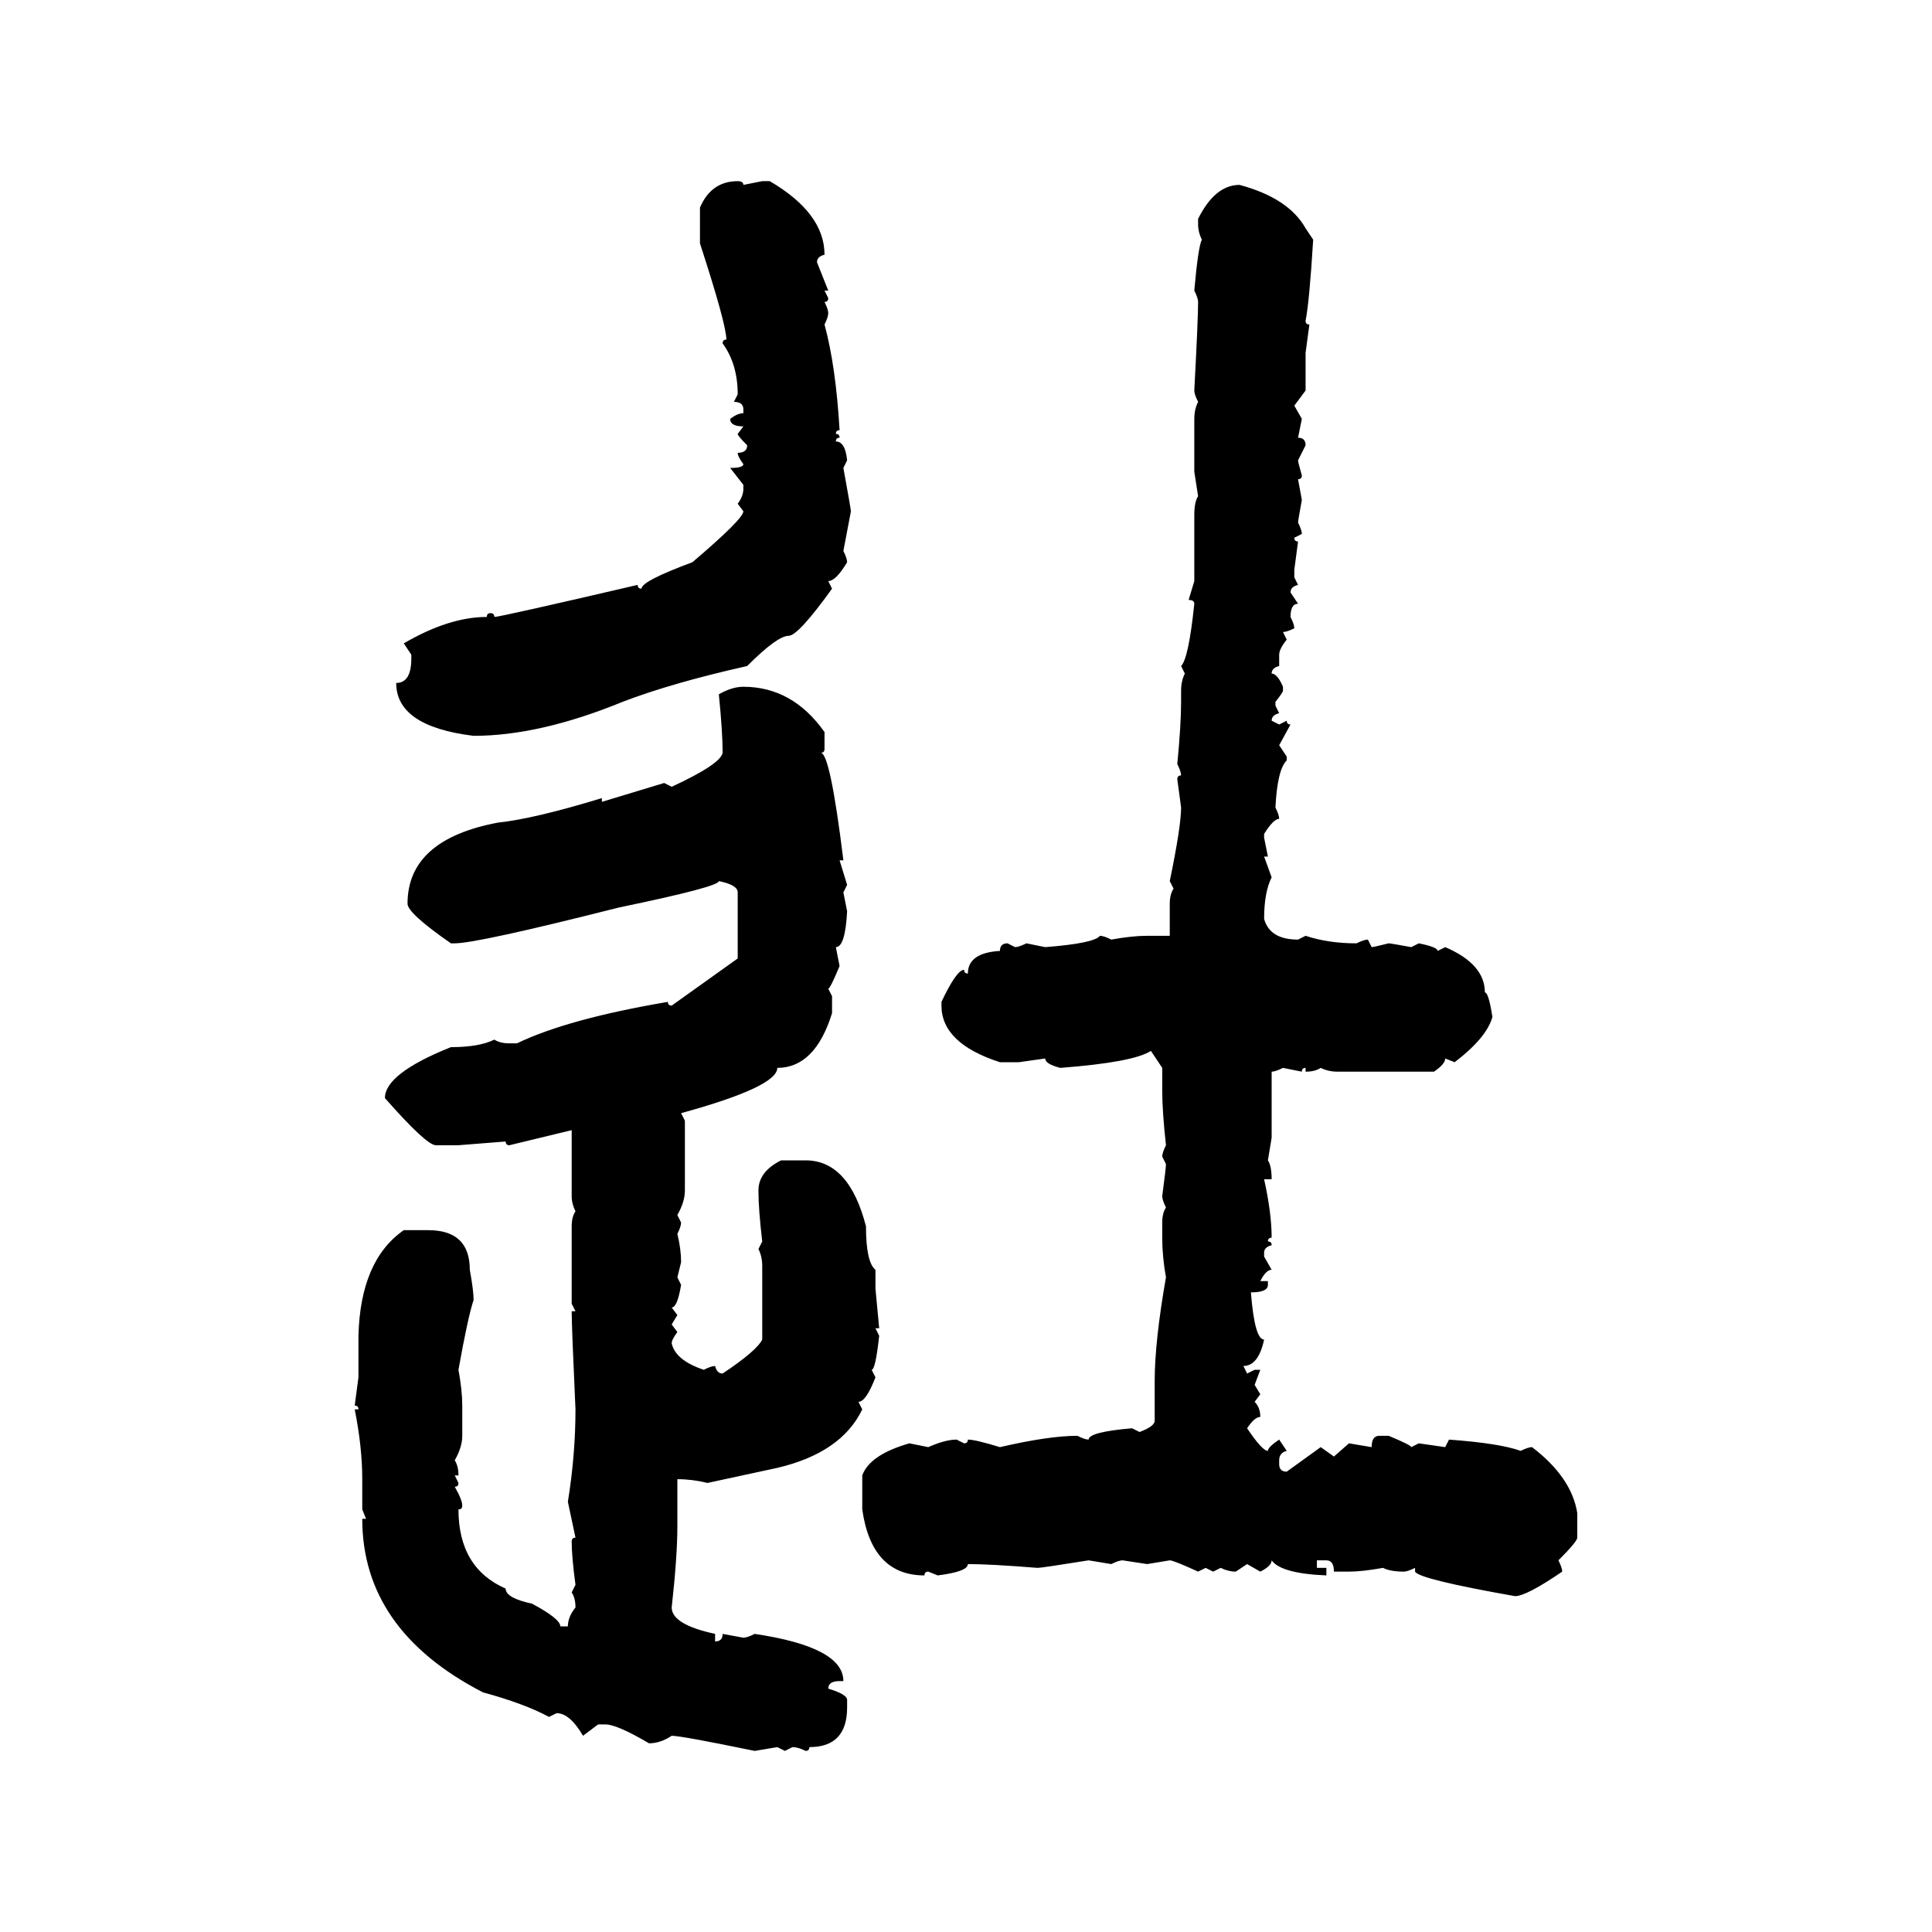 <svg xmlns="http://www.w3.org/2000/svg" xmlns:xlink="http://www.w3.org/1999/xlink" width="300" height="300"><path d="M114.55 28.13L114.55 28.13Q115.43 28.13 115.43 28.71L115.43 28.71L118.36 28.13L119.53 28.13Q128.03 33.11 128.03 39.55L128.03 39.55Q126.86 39.84 126.86 40.72L126.86 40.72L128.61 45.12L128.03 45.12L128.61 46.29Q128.61 46.88 128.03 46.88L128.03 46.88Q128.61 48.05 128.61 48.63L128.61 48.63Q128.61 49.22 128.03 50.39L128.03 50.39Q129.79 56.84 130.37 66.80L130.37 66.80Q129.79 66.80 129.79 67.38L129.79 67.38Q130.37 67.38 130.37 67.97L130.37 67.97Q129.79 67.97 129.79 68.55L129.79 68.55Q131.25 68.55 131.54 71.48L131.54 71.48L130.96 72.66Q132.13 79.10 132.13 79.39L132.13 79.39L130.96 85.55Q131.54 86.72 131.54 87.30L131.54 87.30Q129.79 90.23 128.61 90.23L128.61 90.23L129.20 91.41Q123.93 98.73 122.46 98.73L122.46 98.73Q120.70 98.73 116.02 103.42L116.02 103.42Q104.30 106.05 96.68 108.98L96.68 108.98Q83.79 114.26 73.54 114.26L73.54 114.26Q61.52 112.79 61.52 106.05L61.52 106.05Q63.87 106.05 63.87 102.25L63.87 102.25L63.87 101.66L62.70 99.90Q69.73 95.80 75.59 95.80L75.59 95.80Q75.59 95.21 76.17 95.21L76.17 95.21Q76.76 95.21 76.76 95.80L76.76 95.80Q77.64 95.80 99.02 90.82L99.02 90.82Q99.02 91.41 99.61 91.41L99.61 91.41Q99.61 90.23 107.52 87.30L107.52 87.30Q115.43 80.57 115.43 79.39L115.43 79.39L114.55 78.22Q115.43 77.05 115.43 75.88L115.43 75.88L115.43 75.29L113.38 72.66Q115.43 72.66 115.43 72.07L115.43 72.07Q114.55 70.90 114.55 70.31L114.55 70.31Q116.02 70.31 116.02 69.14L116.02 69.14Q114.55 67.68 114.55 67.38L114.55 67.38L115.43 66.21Q113.38 66.21 113.38 65.04L113.38 65.04Q114.55 64.16 115.43 64.16L115.43 64.16L115.43 63.57Q115.43 62.40 113.96 62.40L113.96 62.40L114.55 61.23Q114.55 56.54 112.21 53.32L112.21 53.32Q112.21 52.73 112.79 52.73L112.79 52.73Q112.79 50.39 108.69 37.79L108.69 37.79L108.69 32.23Q110.45 28.13 114.55 28.13ZM192.48 28.71L192.48 28.71Q200.10 30.76 202.73 35.45L202.73 35.45L203.91 37.21Q203.32 46.88 202.73 49.80L202.73 49.80Q202.73 50.39 203.32 50.39L203.32 50.39L202.73 54.79L202.73 60.64L200.98 62.99L202.15 65.04L201.56 67.97Q202.73 67.97 202.73 69.14L202.73 69.14L201.56 71.48Q201.56 71.78 202.15 73.83L202.15 73.83Q202.15 74.41 201.56 74.41L201.56 74.41L202.15 77.64Q201.56 80.86 201.56 81.15L201.56 81.15Q202.15 82.32 202.15 82.91L202.15 82.91L200.98 83.50Q200.98 84.08 201.56 84.08L201.56 84.08L200.98 88.48L200.98 89.65L201.56 90.82Q200.39 91.11 200.39 91.99L200.39 91.99L201.56 93.75Q200.39 93.75 200.39 95.80L200.39 95.80Q200.98 96.97 200.98 97.56L200.98 97.56Q199.80 98.14 199.22 98.14L199.22 98.14L199.80 99.32Q198.63 100.78 198.63 101.66L198.63 101.66L198.63 103.42Q197.46 103.71 197.46 104.59L197.46 104.59Q198.34 104.59 199.22 106.64L199.22 106.64L199.22 107.23Q199.22 107.52 198.05 108.98L198.05 108.98L198.05 109.57L198.63 110.74Q197.46 111.04 197.46 111.91L197.46 111.91L198.63 112.50L199.80 111.91Q199.80 112.50 200.39 112.50L200.39 112.50L198.63 115.72L199.80 117.48L199.80 118.07Q198.34 119.53 198.05 125.39L198.05 125.39Q198.63 126.56 198.63 127.15L198.63 127.15Q197.75 127.15 196.29 129.49L196.29 129.49L196.29 130.08L196.88 133.01L196.29 133.01L197.46 136.23Q196.29 138.57 196.29 142.68L196.29 142.68Q197.17 145.90 201.56 145.90L201.56 145.90L202.73 145.31Q206.25 146.48 210.64 146.48L210.64 146.48Q211.82 145.90 212.40 145.90L212.40 145.90L212.99 147.07Q213.28 147.07 215.63 146.48L215.63 146.48Q215.92 146.48 219.14 147.07L219.14 147.07L220.31 146.48Q223.24 147.07 223.24 147.66L223.24 147.66L224.41 147.07Q230.57 149.71 230.57 154.10L230.57 154.10Q231.15 154.10 231.74 157.91L231.74 157.91Q230.86 161.13 225.88 164.94L225.88 164.94L224.41 164.36Q224.41 165.23 222.66 166.41L222.66 166.41L207.71 166.41Q206.25 166.41 205.08 165.82L205.08 165.82Q204.20 166.41 202.73 166.41L202.73 166.41L202.73 165.82Q202.15 165.82 202.15 166.41L202.15 166.41L199.22 165.82Q198.05 166.41 197.46 166.41L197.46 166.41L197.46 176.66L196.88 180.18Q197.46 181.05 197.46 183.11L197.46 183.11L196.29 183.11Q197.46 188.38 197.46 192.19L197.46 192.19Q196.88 192.19 196.88 192.77L196.88 192.77Q197.46 192.77 197.46 193.36L197.46 193.36Q196.29 193.65 196.29 194.53L196.29 194.53L196.29 195.12L197.46 197.17Q196.58 197.17 195.70 198.93L195.70 198.93L196.88 198.93L196.88 199.51Q196.88 200.68 194.24 200.68L194.24 200.68Q194.82 208.01 196.29 208.01L196.29 208.01Q195.41 212.11 193.07 212.11L193.07 212.11L193.65 213.28L194.82 212.70L195.70 212.70L194.82 215.04L195.70 216.50L194.82 217.68Q195.70 218.55 195.70 220.02L195.70 220.02Q194.82 220.02 193.65 221.78L193.65 221.78Q196.00 225.29 196.88 225.29L196.88 225.29Q196.88 224.71 198.63 223.54L198.63 223.54L199.80 225.29Q198.63 225.59 198.63 226.76L198.63 226.76L198.63 227.34Q198.63 228.52 199.80 228.52L199.80 228.52L205.08 224.71L207.13 226.17L209.47 224.12L212.99 224.71Q212.99 222.95 214.16 222.95L214.16 222.95L215.63 222.95Q219.14 224.41 219.14 224.71L219.14 224.71L220.31 224.12L224.41 224.71L225 223.54Q232.91 224.12 236.13 225.29L236.13 225.29Q237.30 224.71 237.89 224.71L237.89 224.71Q244.04 229.39 244.92 234.96L244.92 234.96L244.92 238.77Q244.92 239.36 241.99 242.29L241.99 242.29Q242.58 243.46 242.58 244.04L242.58 244.04Q237.01 247.85 235.25 247.85L235.25 247.85Q220.31 245.21 219.73 244.04L219.73 244.04L219.73 243.46Q218.55 244.04 217.97 244.04L217.97 244.04Q215.92 244.04 214.75 243.46L214.75 243.46Q211.52 244.04 209.47 244.04L209.47 244.04L207.13 244.04Q207.13 242.29 205.96 242.29L205.96 242.29L204.49 242.29L204.49 243.46L205.96 243.46L205.96 244.63Q198.93 244.34 197.46 242.29L197.46 242.29Q197.46 243.16 195.70 244.04L195.70 244.04L193.65 242.87L191.89 244.04Q190.72 244.04 189.55 243.46L189.55 243.46L188.38 244.04L187.21 243.46L186.04 244.04Q182.23 242.29 181.64 242.29L181.64 242.29L178.13 242.87L174.32 242.29Q173.73 242.29 172.56 242.87L172.56 242.87L169.04 242.29Q161.72 243.46 161.13 243.46L161.13 243.46Q153.81 242.87 150.29 242.87L150.29 242.87Q150.29 244.04 145.61 244.63L145.61 244.63L144.14 244.04Q143.55 244.04 143.55 244.63L143.55 244.63Q135.35 244.63 133.89 234.38L133.89 234.38L133.89 229.10Q135.06 225.88 141.21 224.12L141.21 224.12L144.14 224.71Q146.78 223.54 148.54 223.54L148.54 223.54L149.71 224.12Q150.29 224.12 150.29 223.54L150.29 223.54Q151.46 223.54 155.27 224.71L155.27 224.71Q162.89 222.95 167.29 222.95L167.29 222.95Q168.46 223.54 169.04 223.54L169.04 223.54Q169.04 222.36 175.78 221.78L175.78 221.78L176.95 222.36Q179.30 221.48 179.30 220.61L179.30 220.61L179.30 214.45Q179.30 208.30 181.05 198.34L181.05 198.34Q180.47 195.12 180.47 192.19L180.47 192.19L180.47 189.84Q180.47 188.38 181.05 187.50L181.05 187.50Q180.47 186.33 180.47 185.74L180.47 185.74Q181.05 181.35 181.05 180.76L181.05 180.76L180.47 179.59Q180.47 179.00 181.05 177.83L181.05 177.83Q180.47 172.56 180.47 169.34L180.47 169.34L180.47 165.82L178.71 163.18Q176.07 164.94 164.65 165.82L164.65 165.82Q162.30 165.23 162.30 164.36L162.30 164.36L158.20 164.94L155.27 164.94Q146.19 162.01 146.19 156.15L146.19 156.15L146.19 155.57Q148.54 150.59 149.71 150.59L149.71 150.59Q149.71 151.17 150.29 151.17L150.29 151.17Q150.29 147.95 155.27 147.66L155.27 147.66Q155.27 146.48 156.45 146.48L156.45 146.48L157.62 147.07Q158.20 147.07 159.38 146.48L159.38 146.48L162.30 147.07Q169.92 146.48 170.80 145.31L170.80 145.31Q171.39 145.31 172.56 145.90L172.56 145.90Q175.78 145.31 178.13 145.31L178.13 145.31L181.64 145.31L181.64 140.33Q181.64 138.87 182.23 137.99L182.23 137.99L181.64 136.82Q183.40 128.32 183.40 125.39L183.40 125.39L182.81 121.00Q182.81 120.41 183.40 120.41L183.40 120.41Q183.40 119.82 182.81 118.65L182.81 118.65Q183.40 112.50 183.40 108.98L183.40 108.98L183.40 107.23Q183.40 105.76 183.98 104.59L183.98 104.59L183.40 103.42Q184.57 102.25 185.45 93.75L185.45 93.75Q185.45 93.16 184.57 93.16L184.57 93.16L185.45 90.23L185.45 79.98Q185.45 77.93 186.04 77.05L186.04 77.05L185.45 73.24L185.45 65.04Q185.45 63.57 186.04 62.40L186.04 62.40Q185.45 61.23 185.45 60.64L185.45 60.64Q186.04 49.51 186.04 46.88L186.04 46.88Q186.04 46.29 185.45 45.12L185.45 45.12Q186.04 38.38 186.62 37.21L186.62 37.21Q186.04 36.04 186.04 34.86L186.04 34.86L186.04 33.98Q188.67 28.71 192.48 28.71ZM115.43 106.64L115.43 106.64Q123.05 106.64 128.03 113.67L128.03 113.67L128.03 116.31Q128.03 116.89 127.44 116.89L127.44 116.89Q128.91 116.89 130.96 133.59L130.96 133.59L130.37 133.59L131.54 137.40L130.96 138.57L131.54 141.50Q131.25 147.07 129.79 147.07L129.79 147.07L130.37 150Q128.91 153.52 128.61 153.52L128.61 153.52L129.20 154.69L129.20 157.32Q126.56 165.82 120.70 165.82L120.70 165.82Q120.70 168.75 105.76 172.85L105.76 172.85L106.35 174.02L106.35 184.86Q106.35 186.62 105.18 188.67L105.18 188.67L105.76 189.84Q105.76 190.43 105.18 191.60L105.18 191.60Q105.76 193.95 105.76 196.00L105.76 196.00L105.18 198.34L105.76 199.51Q105.18 203.03 104.30 203.03L104.30 203.03L105.18 204.20L104.30 205.66L105.18 206.84Q104.30 208.01 104.30 208.59L104.30 208.59Q104.88 211.23 109.28 212.70L109.28 212.70Q110.45 212.11 111.04 212.11L111.04 212.11Q111.33 213.28 112.21 213.28L112.21 213.28Q117.48 209.77 118.36 208.01L118.36 208.01L118.36 196.58Q118.36 195.12 117.77 193.95L117.77 193.95L118.36 192.77Q117.77 187.79 117.77 184.86L117.77 184.86Q117.77 181.93 121.29 180.18L121.29 180.18L125.10 180.18Q131.84 180.18 134.47 190.43L134.47 190.43Q134.47 196.00 135.94 197.17L135.94 197.17L135.94 200.10L136.52 206.25L135.94 206.25L136.52 207.42Q135.94 212.70 135.35 212.70L135.35 212.70L135.94 213.87Q134.47 217.68 133.30 217.68L133.30 217.68L133.89 218.85Q130.66 225.59 120.70 227.93L120.70 227.93L109.86 230.27Q107.52 229.69 105.18 229.69L105.18 229.69L105.18 237.01Q105.18 241.70 104.30 249.61L104.30 249.61Q104.30 252.25 111.04 253.71L111.04 253.71L111.04 254.88Q112.21 254.88 112.21 253.71L112.21 253.71L115.43 254.30Q116.02 254.30 117.19 253.71L117.19 253.71Q130.96 255.76 130.96 261.04L130.96 261.04L130.37 261.04Q128.61 261.04 128.61 262.21L128.61 262.21Q131.54 263.09 131.54 263.96L131.54 263.96L131.54 265.14Q131.54 271.29 125.68 271.29L125.68 271.29Q125.68 271.88 125.10 271.88L125.10 271.88Q123.93 271.29 123.05 271.29L123.05 271.29L121.88 271.88L120.70 271.29L117.19 271.88Q105.76 269.53 104.30 269.53L104.30 269.53Q102.54 270.70 100.78 270.70L100.78 270.70Q95.80 267.77 94.04 267.77L94.04 267.77L92.87 267.77L90.53 269.53Q88.48 266.02 86.43 266.02L86.43 266.02L85.25 266.60Q81.45 264.55 75 262.79L75 262.79Q56.25 253.13 56.25 235.84L56.25 235.84L56.84 235.84L56.25 234.38L56.25 229.69Q56.25 224.71 55.08 218.85L55.08 218.85L55.66 218.85Q55.66 218.26 55.08 218.26L55.08 218.26L55.66 213.87L55.66 207.42Q55.96 195.70 62.70 191.02L62.70 191.02L66.50 191.02Q72.95 191.02 72.95 197.17L72.95 197.17Q73.54 200.39 73.54 201.86L73.54 201.86Q72.66 204.49 71.19 212.70L71.19 212.70Q71.78 215.92 71.78 218.26L71.78 218.26L71.78 222.95Q71.78 224.71 70.61 226.76L70.61 226.76Q71.19 227.64 71.19 229.10L71.19 229.10L70.61 229.10L71.19 230.27Q71.19 230.86 70.61 230.86L70.61 230.86Q71.78 232.91 71.78 233.79L71.78 233.79Q71.78 234.38 71.19 234.38L71.19 234.38Q71.19 243.46 78.52 246.68L78.52 246.68Q78.52 248.14 82.62 249.02L82.62 249.02Q87.01 251.37 87.01 252.54L87.01 252.54L88.18 252.54Q88.18 251.07 89.36 249.61L89.36 249.61Q89.36 248.14 88.77 247.27L88.77 247.27L89.36 246.09Q88.77 241.70 88.77 239.36L88.77 239.36Q88.77 238.77 89.36 238.77L89.36 238.77L88.18 233.20Q89.36 225.88 89.36 218.85L89.36 218.85Q88.77 205.96 88.77 203.61L88.77 203.61L89.36 203.61L88.77 202.44L88.77 190.43Q88.77 188.96 89.36 188.09L89.36 188.09Q88.77 186.91 88.77 185.74L88.77 185.74L88.77 175.49L79.10 177.83Q78.52 177.83 78.52 177.25L78.52 177.25L71.19 177.83L67.68 177.83Q66.21 177.83 59.77 170.51L59.77 170.51Q59.77 166.70 70.02 162.60L70.02 162.60Q74.41 162.60 76.76 161.43L76.76 161.43Q77.64 162.01 79.10 162.01L79.10 162.01L80.27 162.01Q88.18 158.20 103.71 155.57L103.71 155.57Q103.71 156.15 104.30 156.15L104.30 156.15L114.55 148.83L114.55 138.57Q114.55 137.40 111.62 136.82L111.62 136.82Q111.62 137.70 96.09 140.92L96.09 140.92Q74.12 146.48 70.61 146.48L70.61 146.48L70.02 146.48Q63.28 141.80 63.28 140.33L63.28 140.33Q63.28 130.37 77.34 127.73L77.34 127.73Q82.91 127.15 93.46 123.93L93.46 123.93L93.46 124.51L103.13 121.58L104.30 122.17Q111.91 118.65 112.21 116.89L112.21 116.89Q112.21 113.67 111.62 107.81L111.62 107.81Q113.67 106.64 115.43 106.64Z"/></svg>
